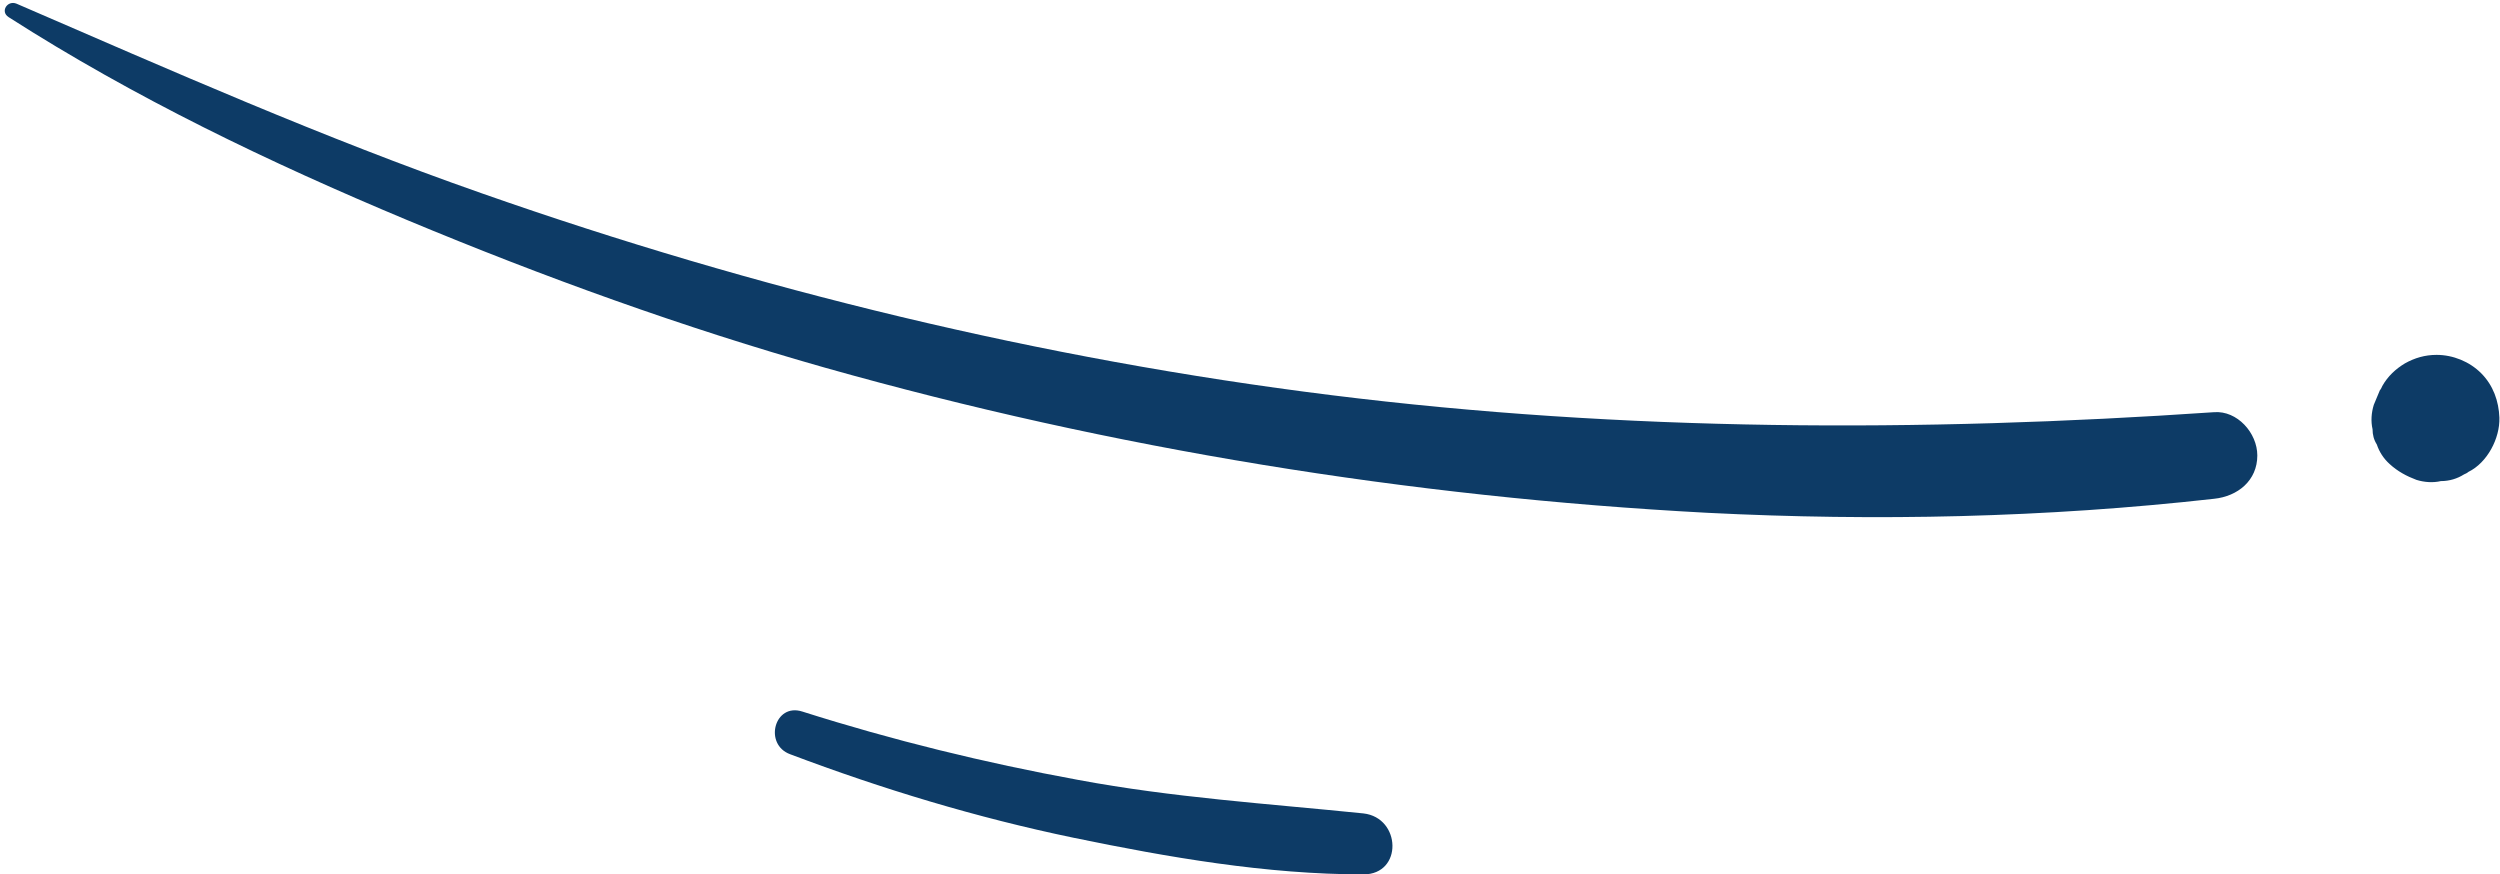 <?xml version="1.0" encoding="UTF-8" standalone="no"?><svg xmlns="http://www.w3.org/2000/svg" xmlns:xlink="http://www.w3.org/1999/xlink" fill="#000000" height="143.4" preserveAspectRatio="xMidYMid meet" version="1" viewBox="-0.8 -0.5 410.0 143.4" width="410" zoomAndPan="magnify"><g><g id="change1_3"><path d="M0.6,2.3C21.2,15.5,43.5,26.2,66,35.6c22.3,9.3,45.2,17.6,68.5,24.2c47.1,13.3,95.8,21.2,144.7,23.8 c27.7,1.4,55.5,0.8,83.1-2.3c3.9-0.4,7.1-3,7.1-7.1c0-3.7-3.3-7.4-7.1-7.1c-48.3,3.3-96.7,3.2-144.8-2.8 C170.1,58.4,123.2,47,78.2,31.2C52.2,22.1,27.1,11,1.9,0.1C0.4-0.5-0.8,1.4,0.6,2.3L0.6,2.3z" fill="#0d3b66"/></g><g id="change1_2"><path d="M128.8,123.2c15.1,5.7,30.6,10.4,46.5,13.7c15.5,3.2,31.6,6,47.5,6c6.5,0,6.2-9.3,0-10 c-15.7-1.6-31.3-2.6-46.8-5.5c-15.3-2.8-30.4-6.5-45.2-11.2C126.2,114.7,124.4,121.6,128.8,123.2L128.8,123.2z" fill="#0d3b66"/></g><g id="change1_1"><path d="M403.3,77.3c0.2-0.1,0.5-0.2,0.7-0.4c3.1-1.5,5.2-5.5,5.1-8.9c-0.1-2.7-1-5.3-3-7.3c-1.9-1.9-4.6-3-7.3-3 c-1.9,0-3.6,0.5-5.2,1.4c-1.5,0.9-2.8,2.1-3.7,3.7c-0.1,0.2-0.2,0.5-0.4,0.7c-0.3,0.8-0.7,1.6-1,2.4c-0.4,1.3-0.5,2.7-0.2,4 c0,0.9,0.2,1.7,0.7,2.5c0.4,1.2,1.1,2.3,2.1,3.2c1.3,1.2,2.8,2,4.4,2.6c1.3,0.4,2.7,0.5,4,0.2C400.9,78.4,402.2,78,403.3,77.3 L403.3,77.3z" fill="#0d3b66"/></g></g></svg>